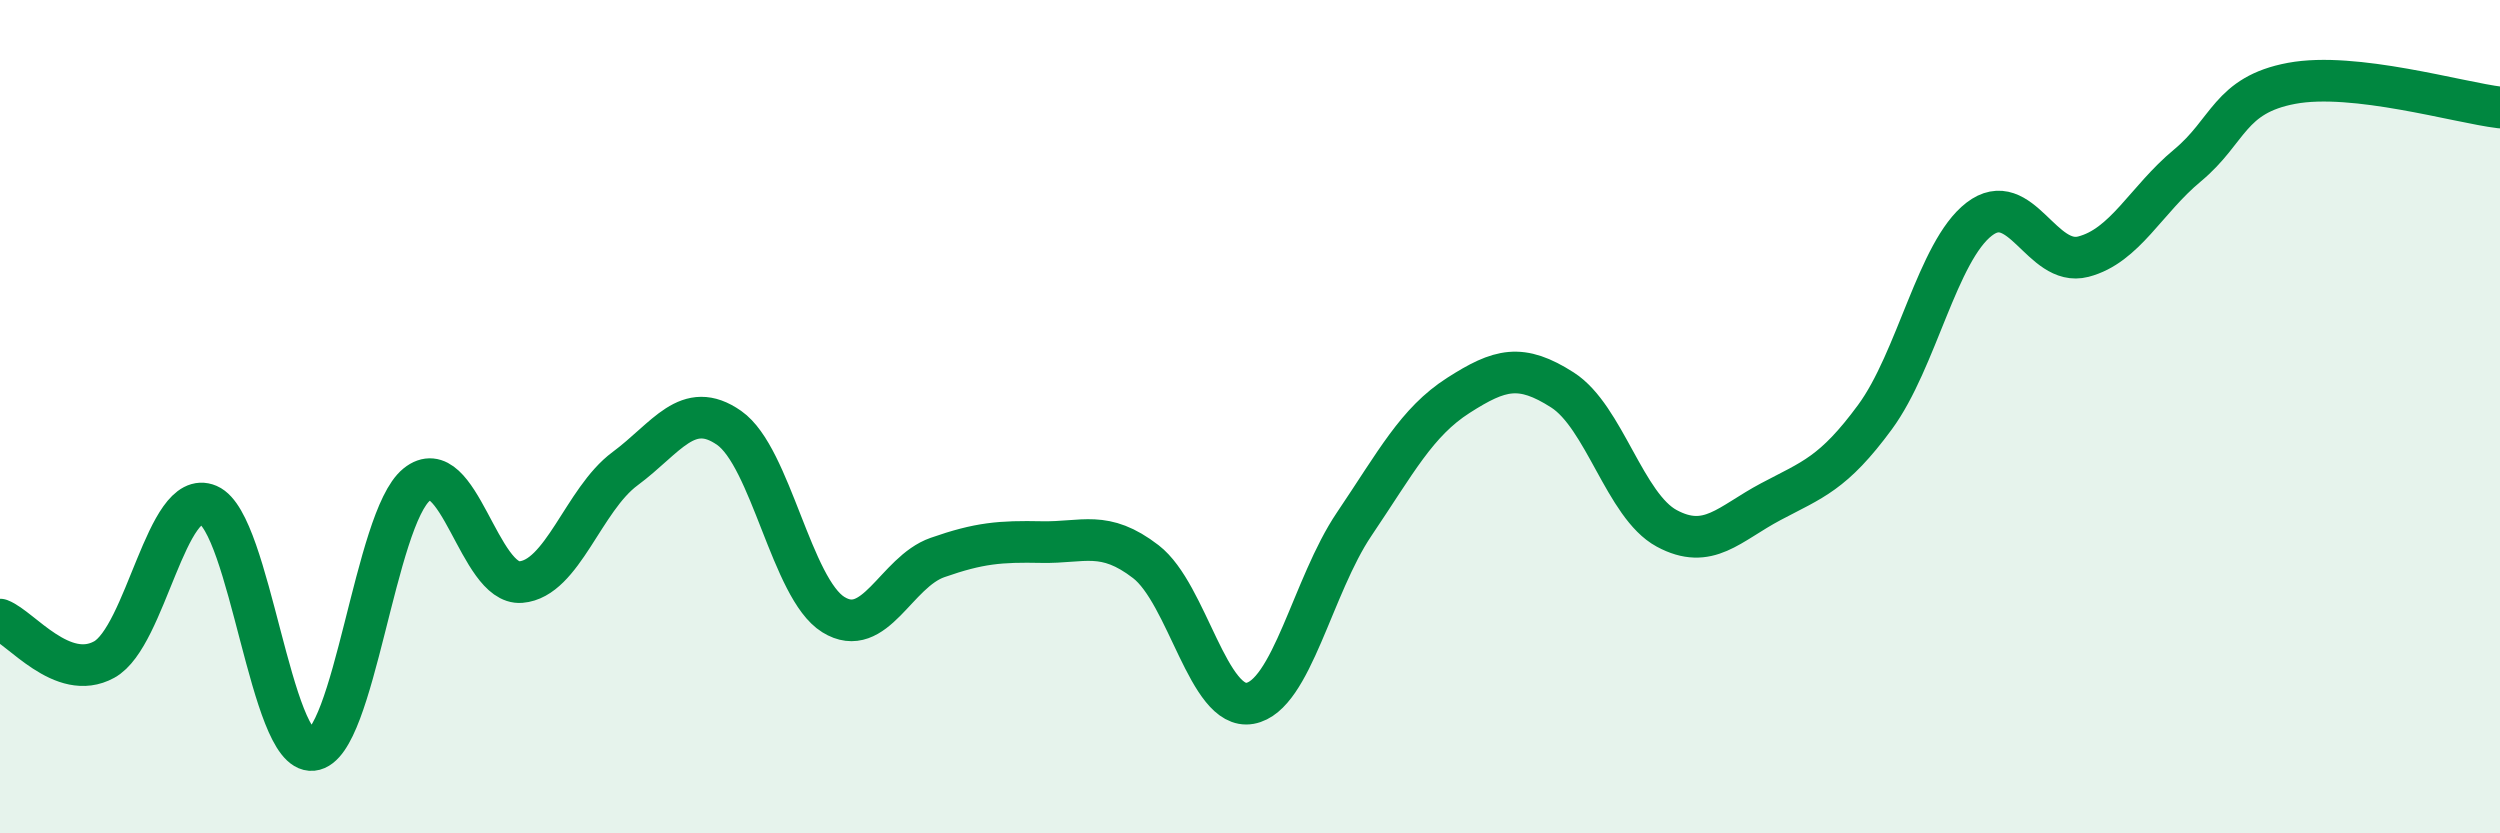 
    <svg width="60" height="20" viewBox="0 0 60 20" xmlns="http://www.w3.org/2000/svg">
      <path
        d="M 0,14.87 C 0.5,15.06 1.5,16.38 2.5,15.83 C 3.5,15.28 4,11.69 5,12.12 C 6,12.55 6.5,18.1 7.5,18 C 8.5,17.9 9,12.44 10,11.63 C 11,10.82 11.5,14.05 12.5,13.97 C 13.5,13.89 14,11.99 15,11.25 C 16,10.51 16.5,9.57 17.5,10.27 C 18.5,10.97 19,14.13 20,14.75 C 21,15.37 21.5,13.73 22.5,13.38 C 23.5,13.03 24,12.99 25,13.01 C 26,13.03 26.5,12.71 27.5,13.48 C 28.5,14.25 29,17.06 30,16.88 C 31,16.7 31.5,14.06 32.5,12.58 C 33.5,11.1 34,10.13 35,9.49 C 36,8.85 36.5,8.72 37.5,9.36 C 38.5,10 39,12.14 40,12.68 C 41,13.22 41.5,12.57 42.5,12.04 C 43.5,11.51 44,11.37 45,10.01 C 46,8.65 46.5,6.03 47.5,5.26 C 48.5,4.49 49,6.42 50,6.16 C 51,5.9 51.5,4.8 52.5,3.97 C 53.5,3.14 53.5,2.28 55,2 C 56.5,1.72 59,2.46 60,2.58L60 20L0 20Z"
        fill="#008740"
        opacity="0.1"
        stroke-linecap="round"
        stroke-linejoin="round"
      />
      <path
        d="M 0,14.87 C 0.5,15.06 1.5,16.38 2.5,15.83 C 3.5,15.28 4,11.69 5,12.12 C 6,12.55 6.5,18.1 7.5,18 C 8.5,17.9 9,12.44 10,11.63 C 11,10.82 11.5,14.05 12.5,13.97 C 13.5,13.89 14,11.99 15,11.25 C 16,10.51 16.5,9.57 17.5,10.27 C 18.5,10.97 19,14.13 20,14.75 C 21,15.37 21.5,13.73 22.5,13.38 C 23.5,13.03 24,12.99 25,13.01 C 26,13.03 26.5,12.71 27.5,13.48 C 28.5,14.25 29,17.06 30,16.88 C 31,16.7 31.5,14.06 32.5,12.58 C 33.5,11.1 34,10.13 35,9.49 C 36,8.85 36.5,8.72 37.5,9.36 C 38.5,10 39,12.14 40,12.68 C 41,13.22 41.5,12.57 42.5,12.04 C 43.5,11.51 44,11.37 45,10.01 C 46,8.65 46.5,6.03 47.5,5.26 C 48.5,4.49 49,6.42 50,6.16 C 51,5.9 51.5,4.8 52.5,3.97 C 53.5,3.14 53.5,2.28 55,2 C 56.5,1.72 59,2.46 60,2.58"
        stroke="#008740"
        stroke-width="1"
        fill="none"
        stroke-linecap="round"
        stroke-linejoin="round"
      />
    </svg>
  
